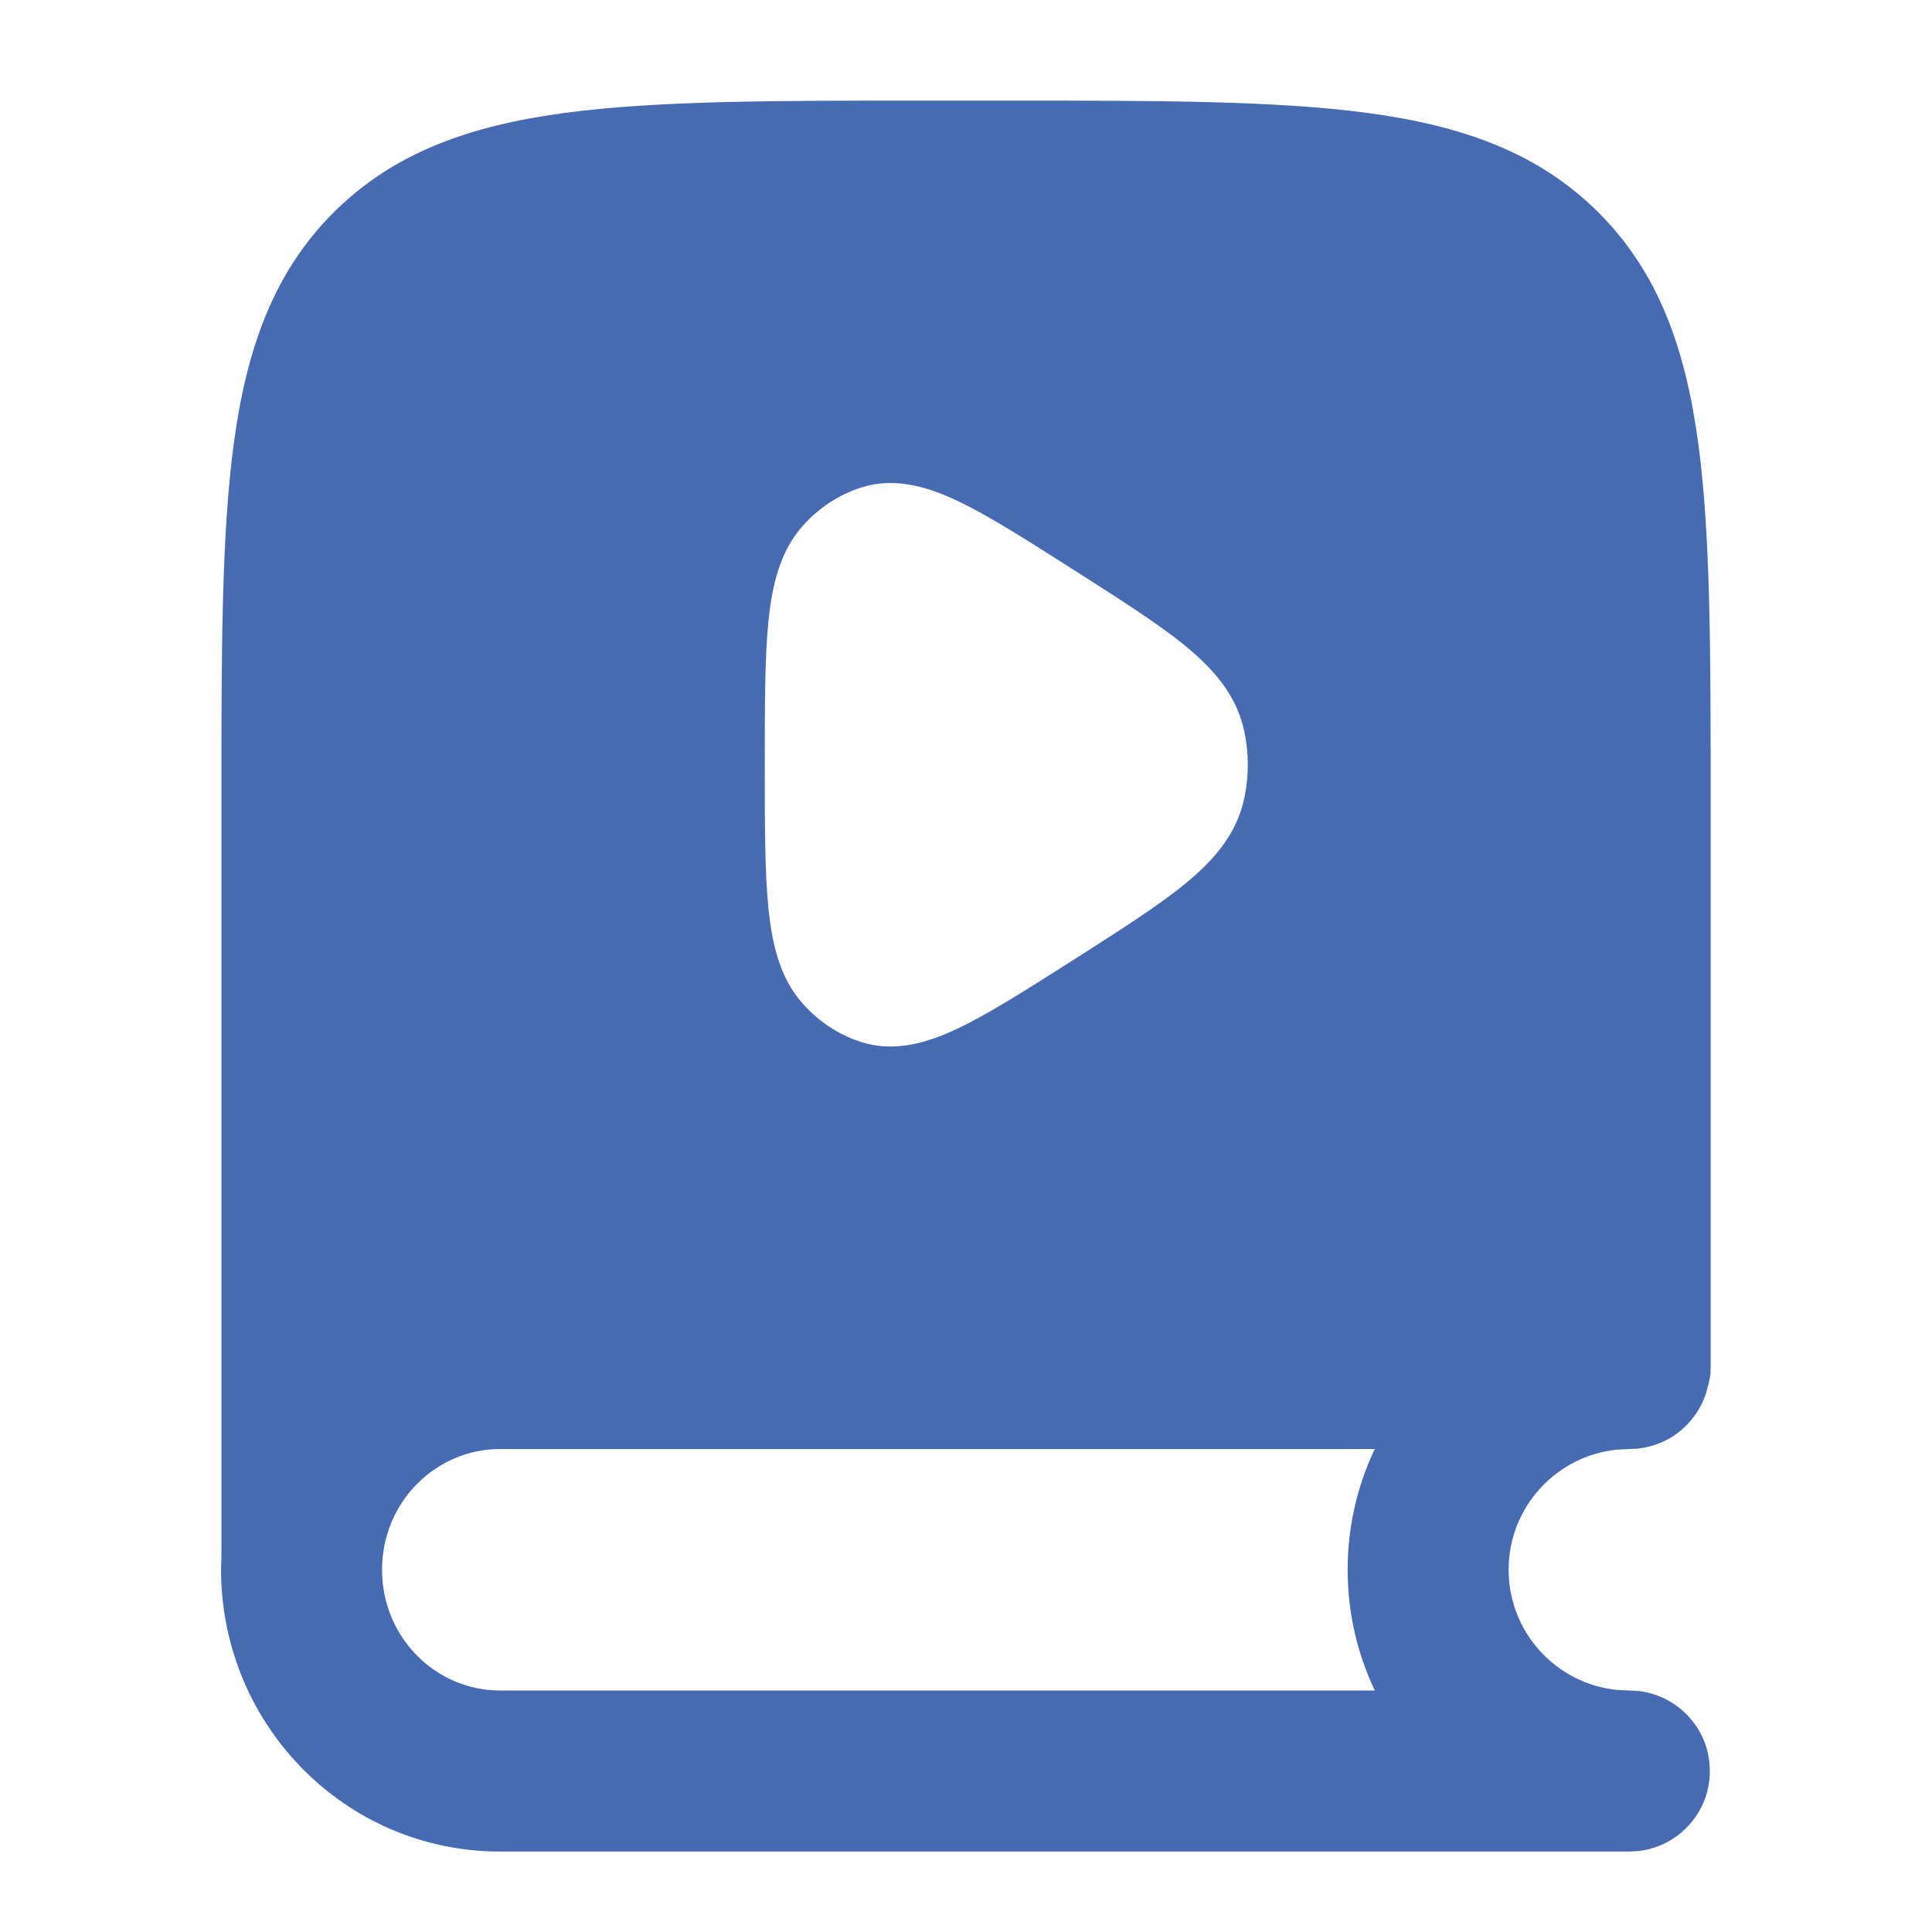 <svg width="28" height="28" viewBox="0 0 28 28" fill="none" xmlns="http://www.w3.org/2000/svg">
<path d="M14.649 1.458C16.794 1.458 18.492 1.459 19.821 1.637C21.189 1.821 22.296 2.209 23.169 3.082C24.042 3.955 24.429 5.062 24.613 6.43C24.792 7.759 24.792 9.457 24.792 11.601V19.834C24.792 19.93 24.775 20.024 24.746 20.111C24.74 20.134 24.736 20.157 24.729 20.18C24.717 20.217 24.704 20.253 24.689 20.288C24.66 20.358 24.623 20.424 24.581 20.486C24.497 20.61 24.391 20.717 24.267 20.801C24.143 20.885 24.001 20.945 23.85 20.976C23.811 20.984 23.773 20.991 23.733 20.995L23.436 21.009C22.553 21.099 21.864 21.844 21.864 22.75C21.864 23.657 22.553 24.402 23.436 24.492L23.733 24.506C23.773 24.51 23.811 24.516 23.85 24.524C24.002 24.555 24.142 24.616 24.267 24.7C24.39 24.783 24.497 24.89 24.581 25.014C24.623 25.076 24.66 25.142 24.689 25.212C24.704 25.247 24.717 25.283 24.729 25.32C24.751 25.393 24.766 25.469 24.774 25.547C24.778 25.587 24.78 25.626 24.78 25.666C24.78 25.707 24.778 25.747 24.774 25.787C24.766 25.865 24.751 25.941 24.729 26.014C24.717 26.05 24.704 26.086 24.689 26.121C24.66 26.191 24.623 26.257 24.581 26.319C24.497 26.443 24.391 26.55 24.267 26.634C24.142 26.718 24.001 26.779 23.85 26.81C23.811 26.818 23.773 26.824 23.733 26.828L23.614 26.834H7.245C4.997 26.833 3.204 24.989 3.204 22.75C3.204 22.69 3.206 22.629 3.209 22.569V11.601C3.209 9.457 3.209 7.759 3.388 6.43C3.572 5.062 3.959 3.955 4.832 3.082C5.705 2.209 6.812 1.821 8.18 1.637C9.509 1.459 11.207 1.458 13.352 1.458H14.649ZM7.245 21C6.318 21.001 5.537 21.768 5.537 22.75C5.537 23.733 6.318 24.5 7.245 24.5H19.925C19.673 23.97 19.531 23.377 19.531 22.75C19.531 22.124 19.672 21.531 19.924 21H7.245ZM13.889 7.265C13.447 7.055 12.971 6.91 12.482 7.065C12.152 7.17 11.859 7.367 11.629 7.627C11.304 7.995 11.19 8.482 11.137 9.004C11.084 9.527 11.084 10.206 11.084 11.05V11.118C11.084 11.962 11.084 12.641 11.137 13.164C11.19 13.686 11.304 14.173 11.629 14.54C11.859 14.801 12.152 14.997 12.482 15.102C12.971 15.257 13.447 15.112 13.889 14.902C14.325 14.694 14.855 14.358 15.499 13.948L15.565 13.906C16.233 13.48 16.78 13.132 17.174 12.81C17.578 12.479 17.905 12.11 18.023 11.612C18.104 11.265 18.104 10.902 18.023 10.555C17.905 10.057 17.578 9.688 17.174 9.357C16.78 9.035 16.233 8.688 15.565 8.262L15.499 8.22C14.855 7.81 14.325 7.473 13.889 7.265Z" fill="#476BB3"/>
</svg>
